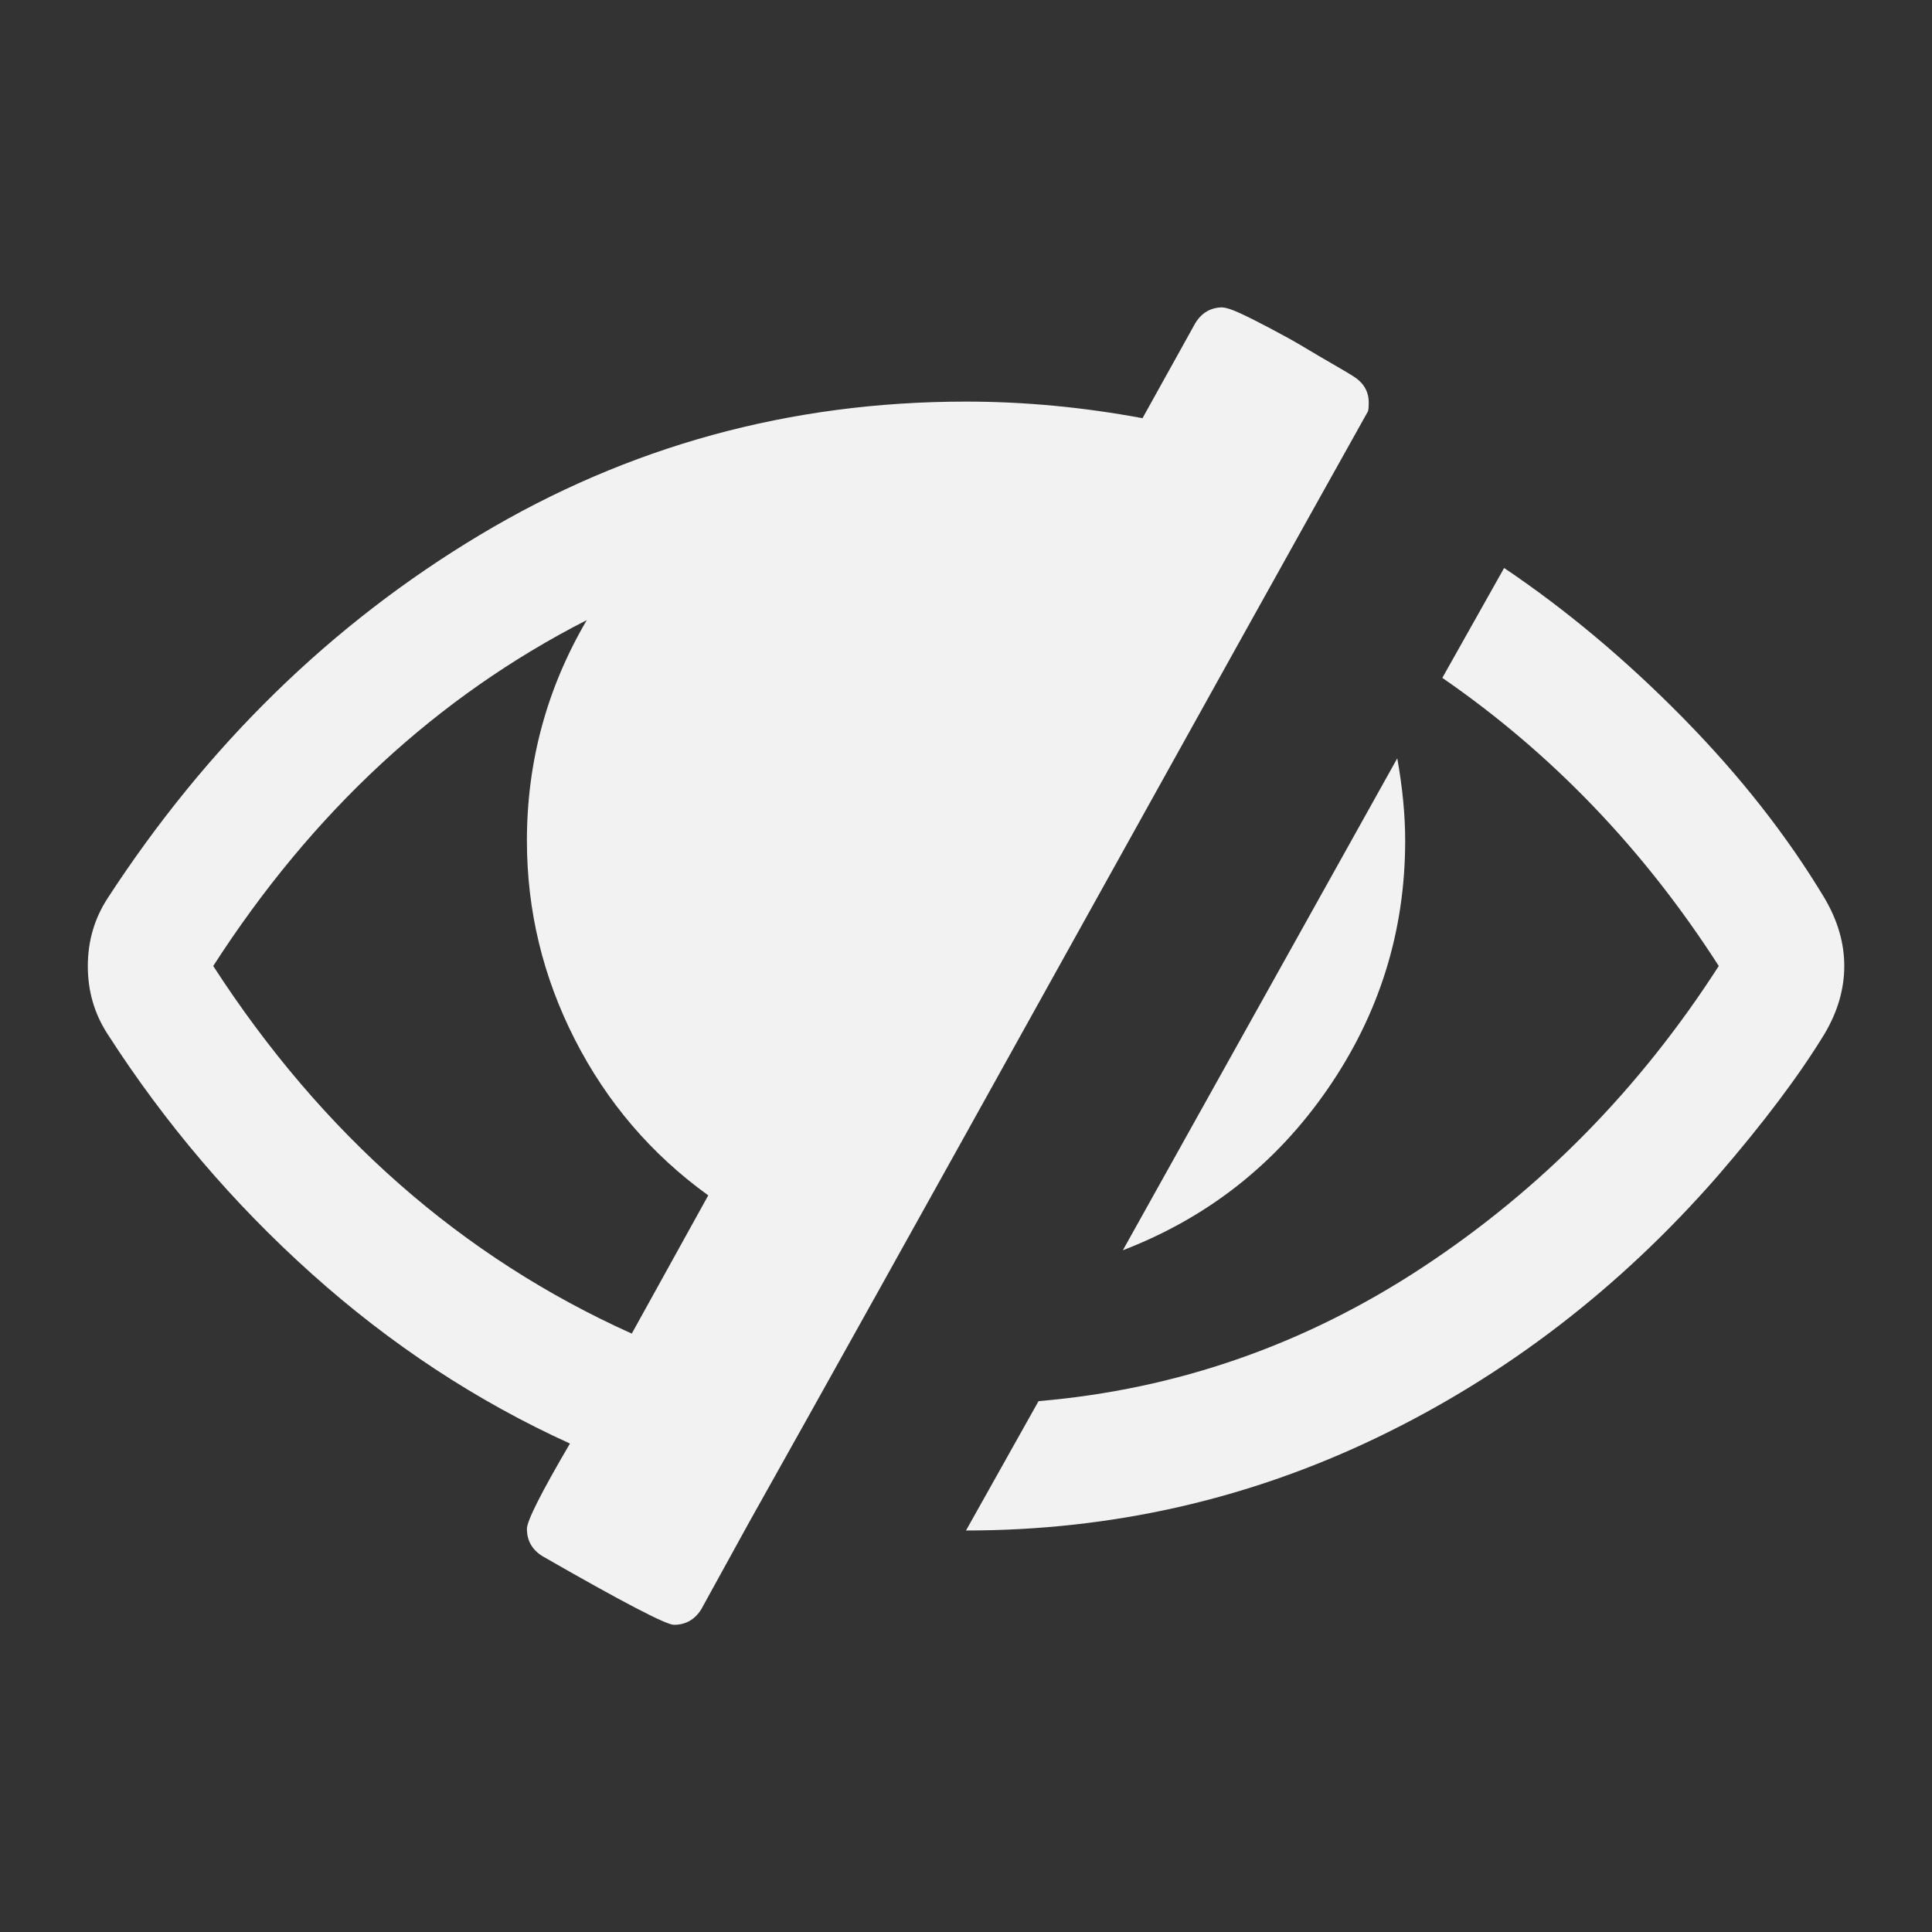 <svg xmlns="http://www.w3.org/2000/svg" viewBox="0 0 22 22">
 <rect x="0" y="0" width="22" height="22" fill="#333333" stroke="none"/>
 <defs id="defs3051">
   <style type="text/css" id="current-color-scheme">
     .ColorScheme-Text {
       color:#f2f2f2;
     }
     </style>
 </defs>
   <path
      style="fill:currentColor;fill-opacity:1;stroke:none"
      d="m13.924 3.5c-.134 0-.238.059-.312.178l-.602 1.084c-.677-.126-1.348-.189-2.01-.189-2.002 0-3.846.506-5.535 1.518-1.689 1.012-3.104 2.392-4.242 4.141-.149.231-.223.487-.223.77s.074.539.223.77c.655 1.019 1.432 1.931 2.328 2.734.897.804 1.875 1.448 2.939 1.932-.327.558-.49.881-.49.971 0 .134.059.238.178.312.908.521 1.407.781 1.496.781.134 0 .238-.059.312-.178l.547-.994c.789-1.406 1.965-3.516 3.527-6.328 1.562-2.812 2.734-4.918 3.516-6.316.007-.015.01-.05.01-.102 0-.127-.058-.226-.178-.301-.022-.015-.094-.058-.217-.129-.123-.07-.24-.14-.352-.207-.112-.067-.235-.134-.369-.205-.134-.071-.249-.129-.346-.174-.097-.045-.164-.066-.201-.066zm3.203 2.969-.703 1.25c1.242.856 2.293 1.949 3.148 3.281-.9 1.399-2.022 2.54-3.365 3.426-1.343.886-2.803 1.395-4.381 1.529l-.826 1.473c1.652 0 3.212-.352 4.682-1.059 1.469-.707 2.763-1.701 3.879-2.98.521-.603.927-1.143 1.217-1.619.149-.253.223-.509.223-.77 0-.26-.074-.516-.223-.77-.424-.707-.962-1.393-1.613-2.055s-1.33-1.231-2.037-1.707zm-10.445.592c-.454.774-.682 1.611-.682 2.512 0 .796.182 1.551.547 2.266.365.714.87 1.305 1.518 1.773l-.871 1.574c-1.935-.871-3.523-2.266-4.766-4.186 1.131-1.756 2.55-3.069 4.254-3.939zm9.229 1.574-3.125 5.602c.967-.372 1.744-.984 2.332-1.836.588-.852.883-1.794.883-2.828 0-.29-.03-.603-.09-.938z"
      class="ColorScheme-Text" />
</svg> 
